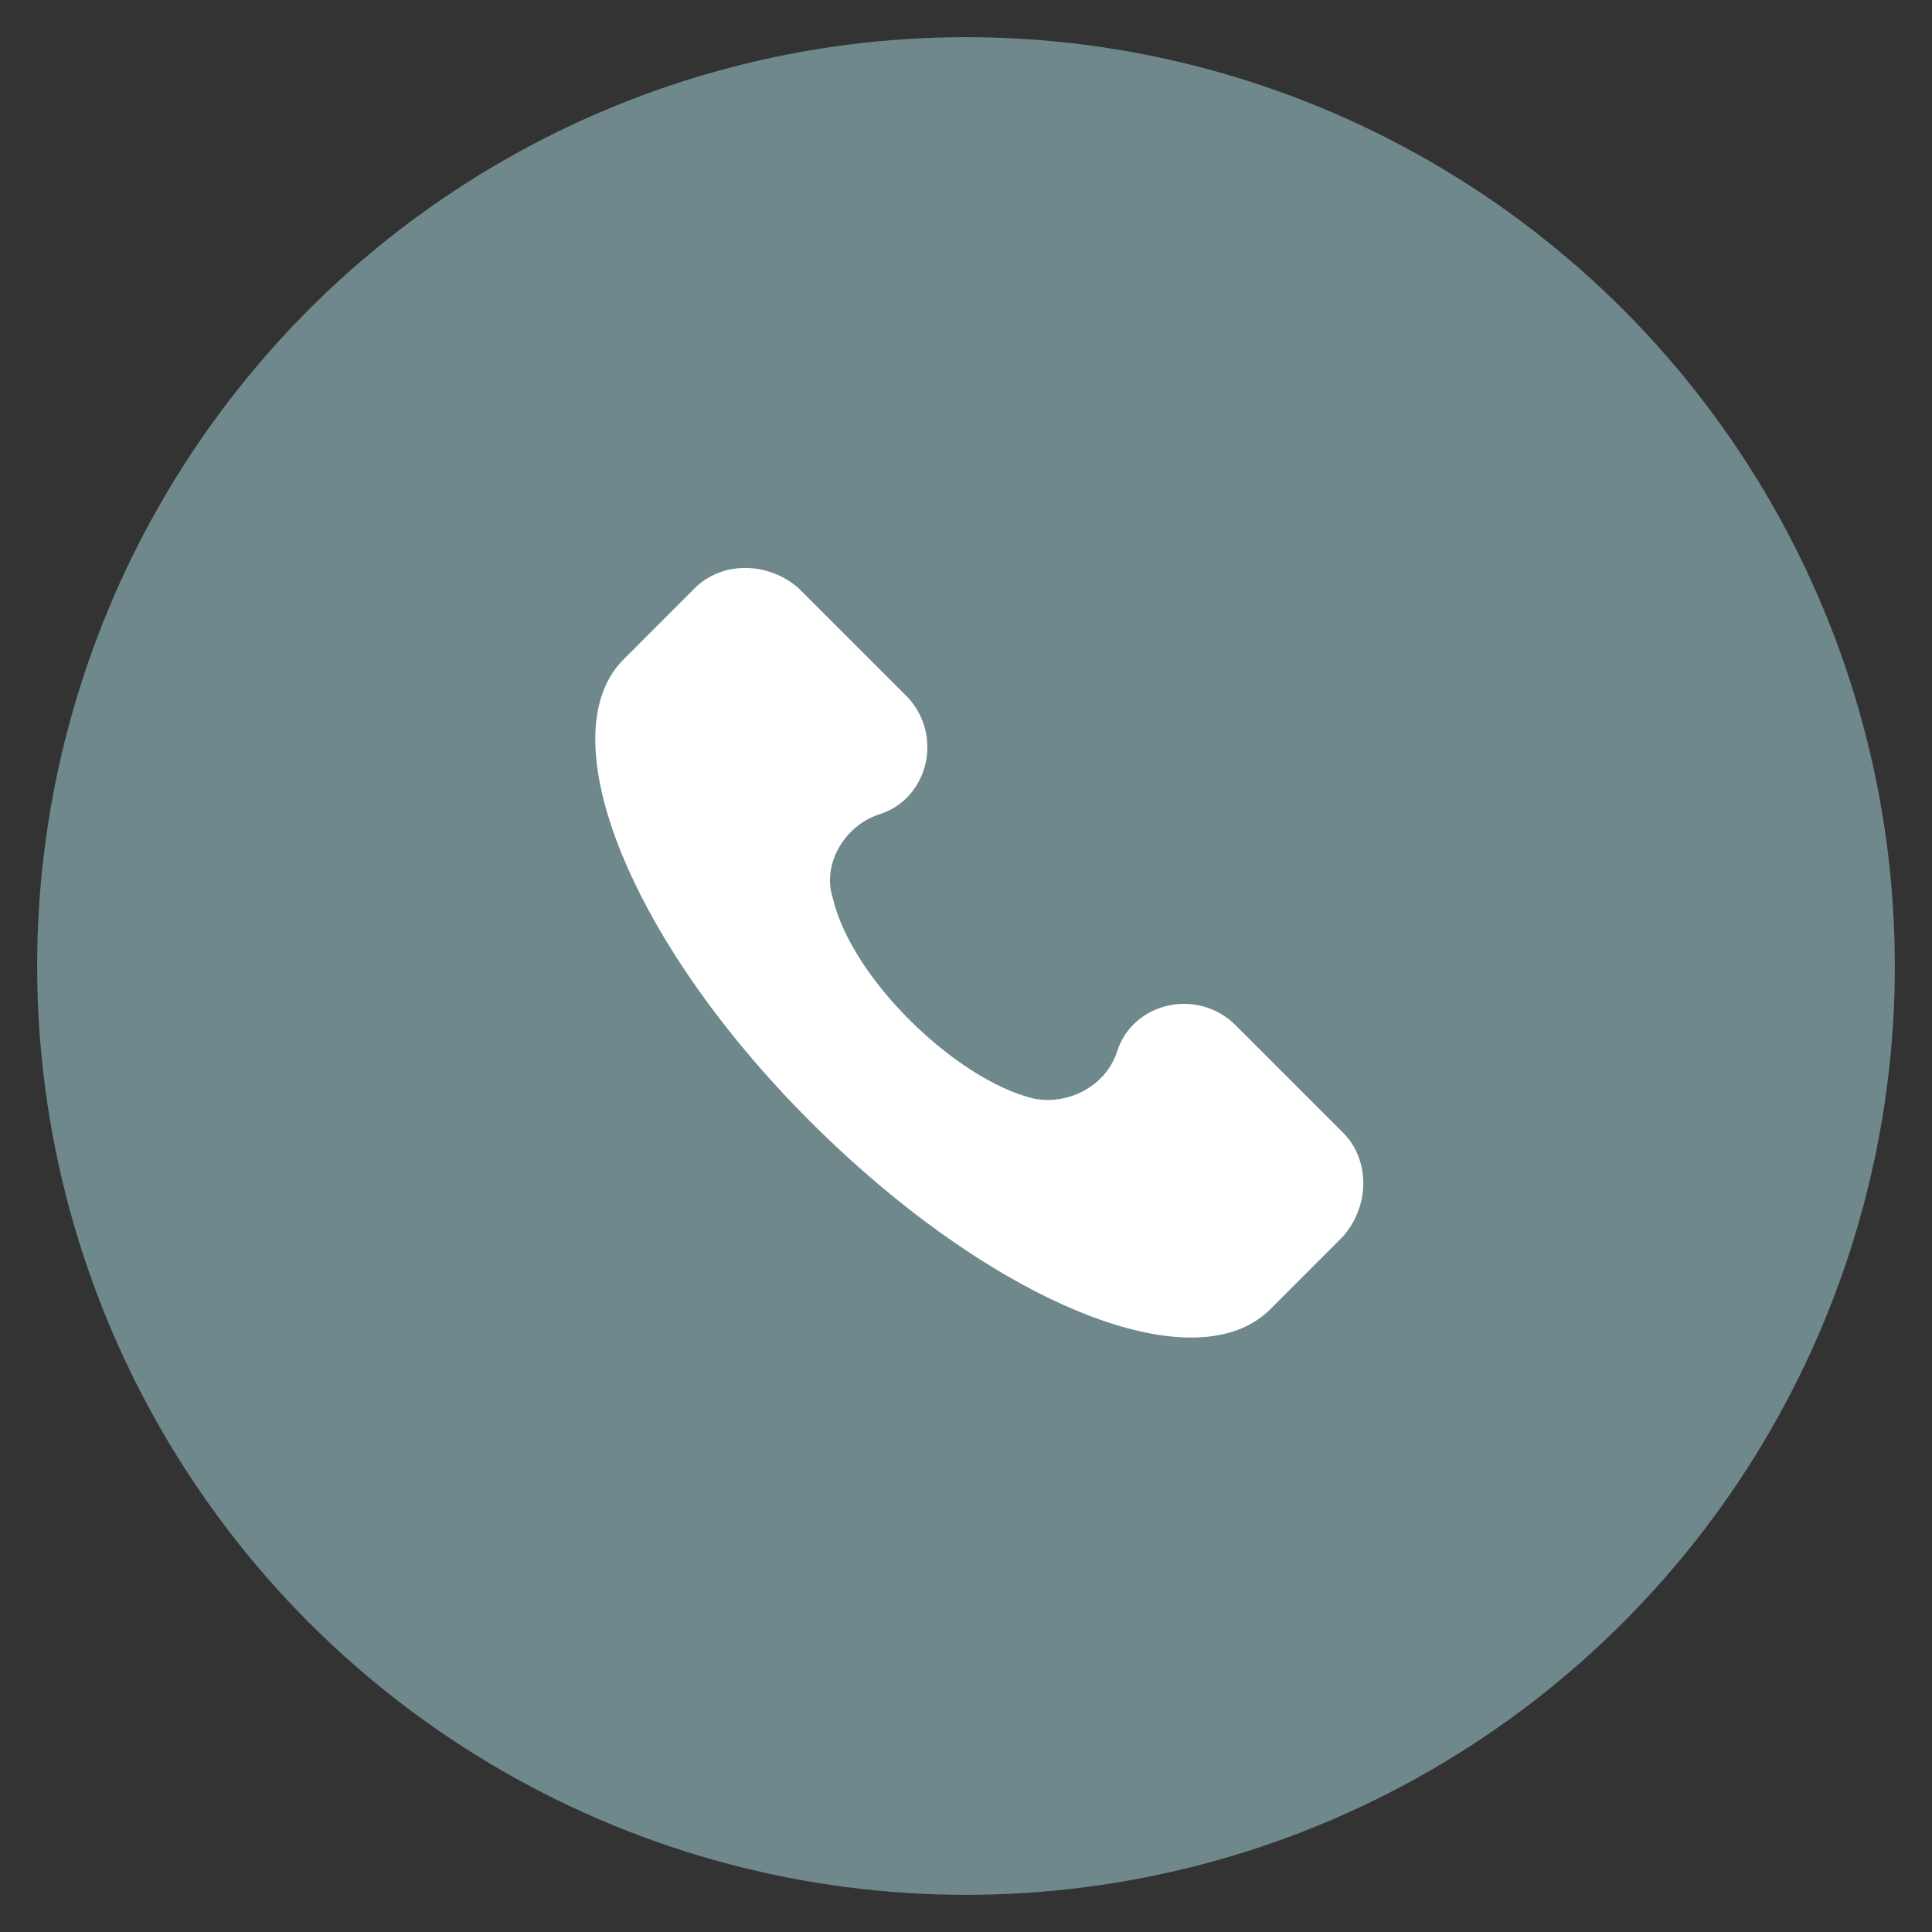 <?xml version="1.0" encoding="UTF-8"?> <svg xmlns="http://www.w3.org/2000/svg" width="26" height="26" viewBox="0 0 26 26" fill="none"><rect x="0" y="0" width="26" height="26" fill="#333333" stroke="none"/> <circle cx="13" cy="13" r="12.5" fill="#6E888C"></circle> <g clip-path="url(#clip0_410_730)"> <path d="M18.075 15.244L16.63 13.799C16.114 13.283 15.236 13.489 15.03 14.16C14.875 14.625 14.359 14.883 13.894 14.78C12.862 14.521 11.468 13.179 11.21 12.095C11.055 11.631 11.365 11.114 11.829 10.96C12.5 10.753 12.707 9.876 12.191 9.359L10.745 7.914C10.332 7.553 9.713 7.553 9.351 7.914L8.371 8.895C7.39 9.927 8.474 12.663 10.9 15.089C13.326 17.515 16.062 18.651 17.095 17.619L18.075 16.638C18.437 16.225 18.437 15.605 18.075 15.244Z" fill="white"></path> </g> <defs> <clipPath id="clip0_410_730"> <rect width="10.357" height="10.357" fill="white" transform="translate(8 7.643)"></rect> </clipPath> </defs> </svg> 